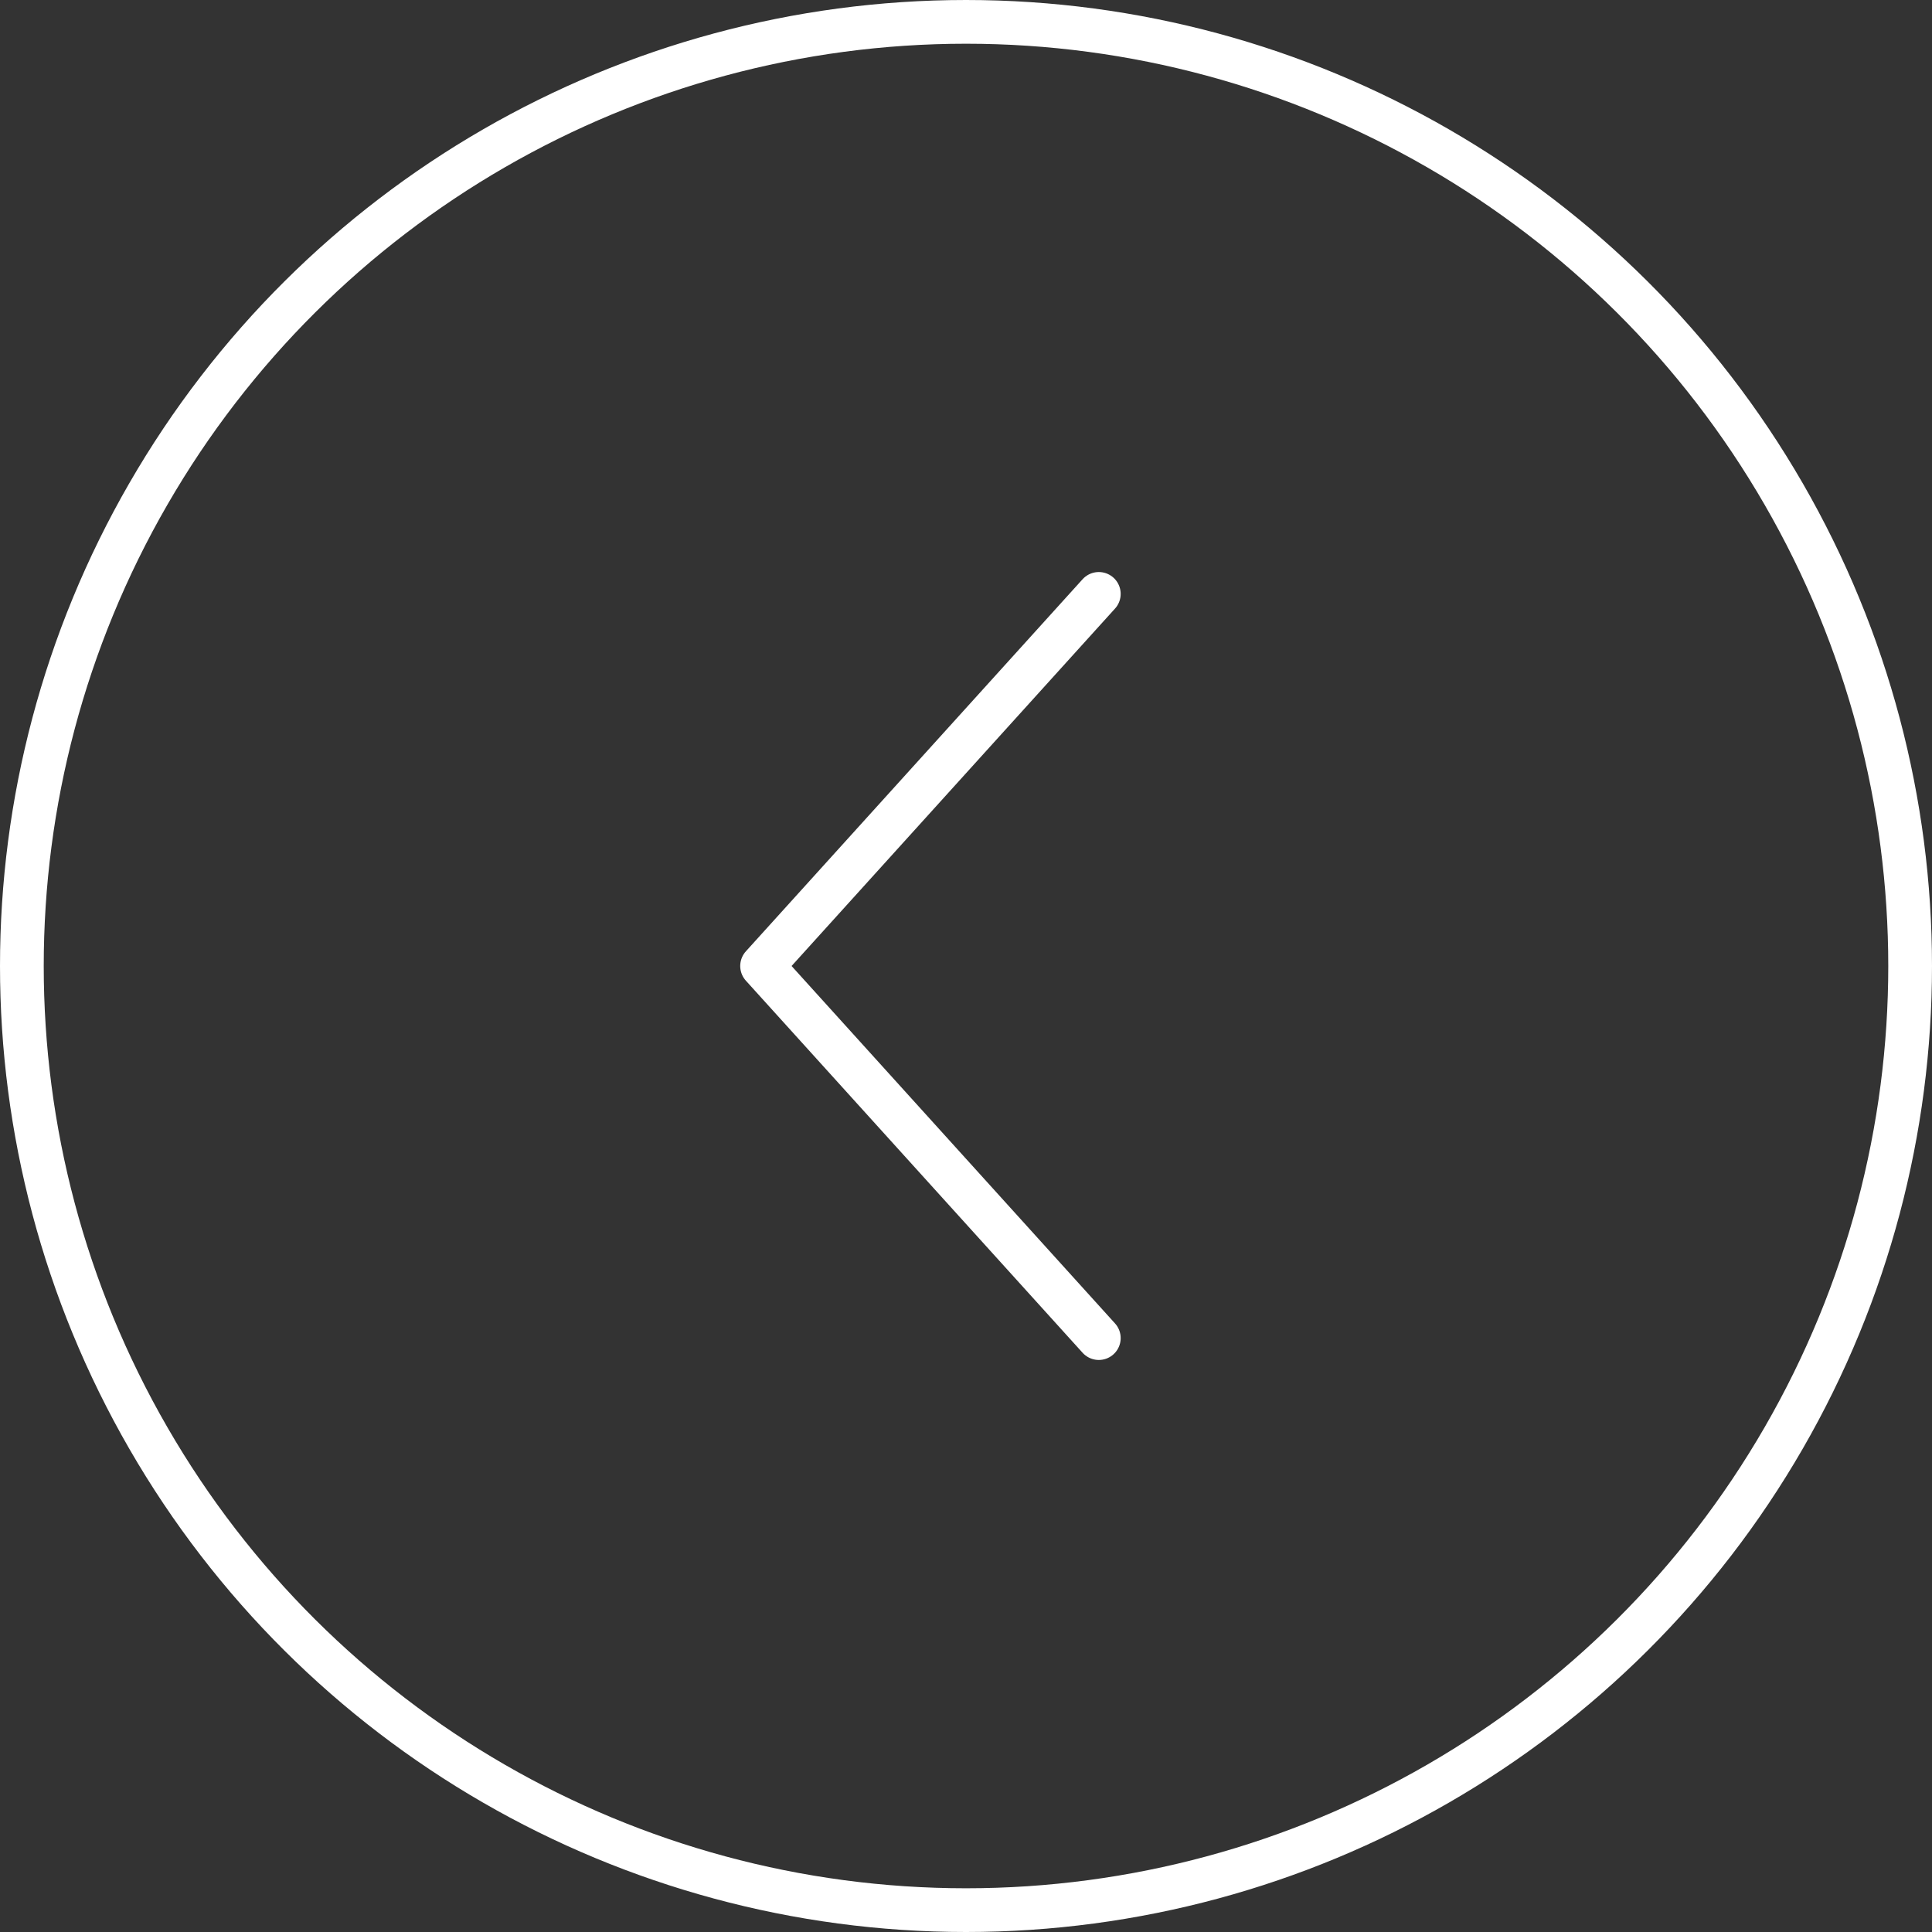 <svg xmlns="http://www.w3.org/2000/svg" width="44.18" height="44.18" viewBox="0 0 44.18 44.18">
  <rect x="0" y="0" width="44.18" height="44.18" fill="#333333" stroke="none"/>
  <g id="Groupe_11558" data-name="Groupe 11558" transform="translate(-353.91 -554.047)">
    <circle id="Ellipse_2833" data-name="Ellipse 2833" cx="21.59" cy="21.59" r="21.59" transform="translate(397.59 554.547) rotate(90)" fill="none" stroke="#fff" stroke-miterlimit="10" stroke-width="1"/>
    <path id="Tracé_8251" data-name="Tracé 8251" d="M951.491,900.1,960,907.8l8.509-7.7" transform="translate(1279.137 -383.863) rotate(90)" fill="none" stroke="#fff" stroke-linecap="round" stroke-linejoin="round" stroke-width="1"/>
  </g>
</svg>
